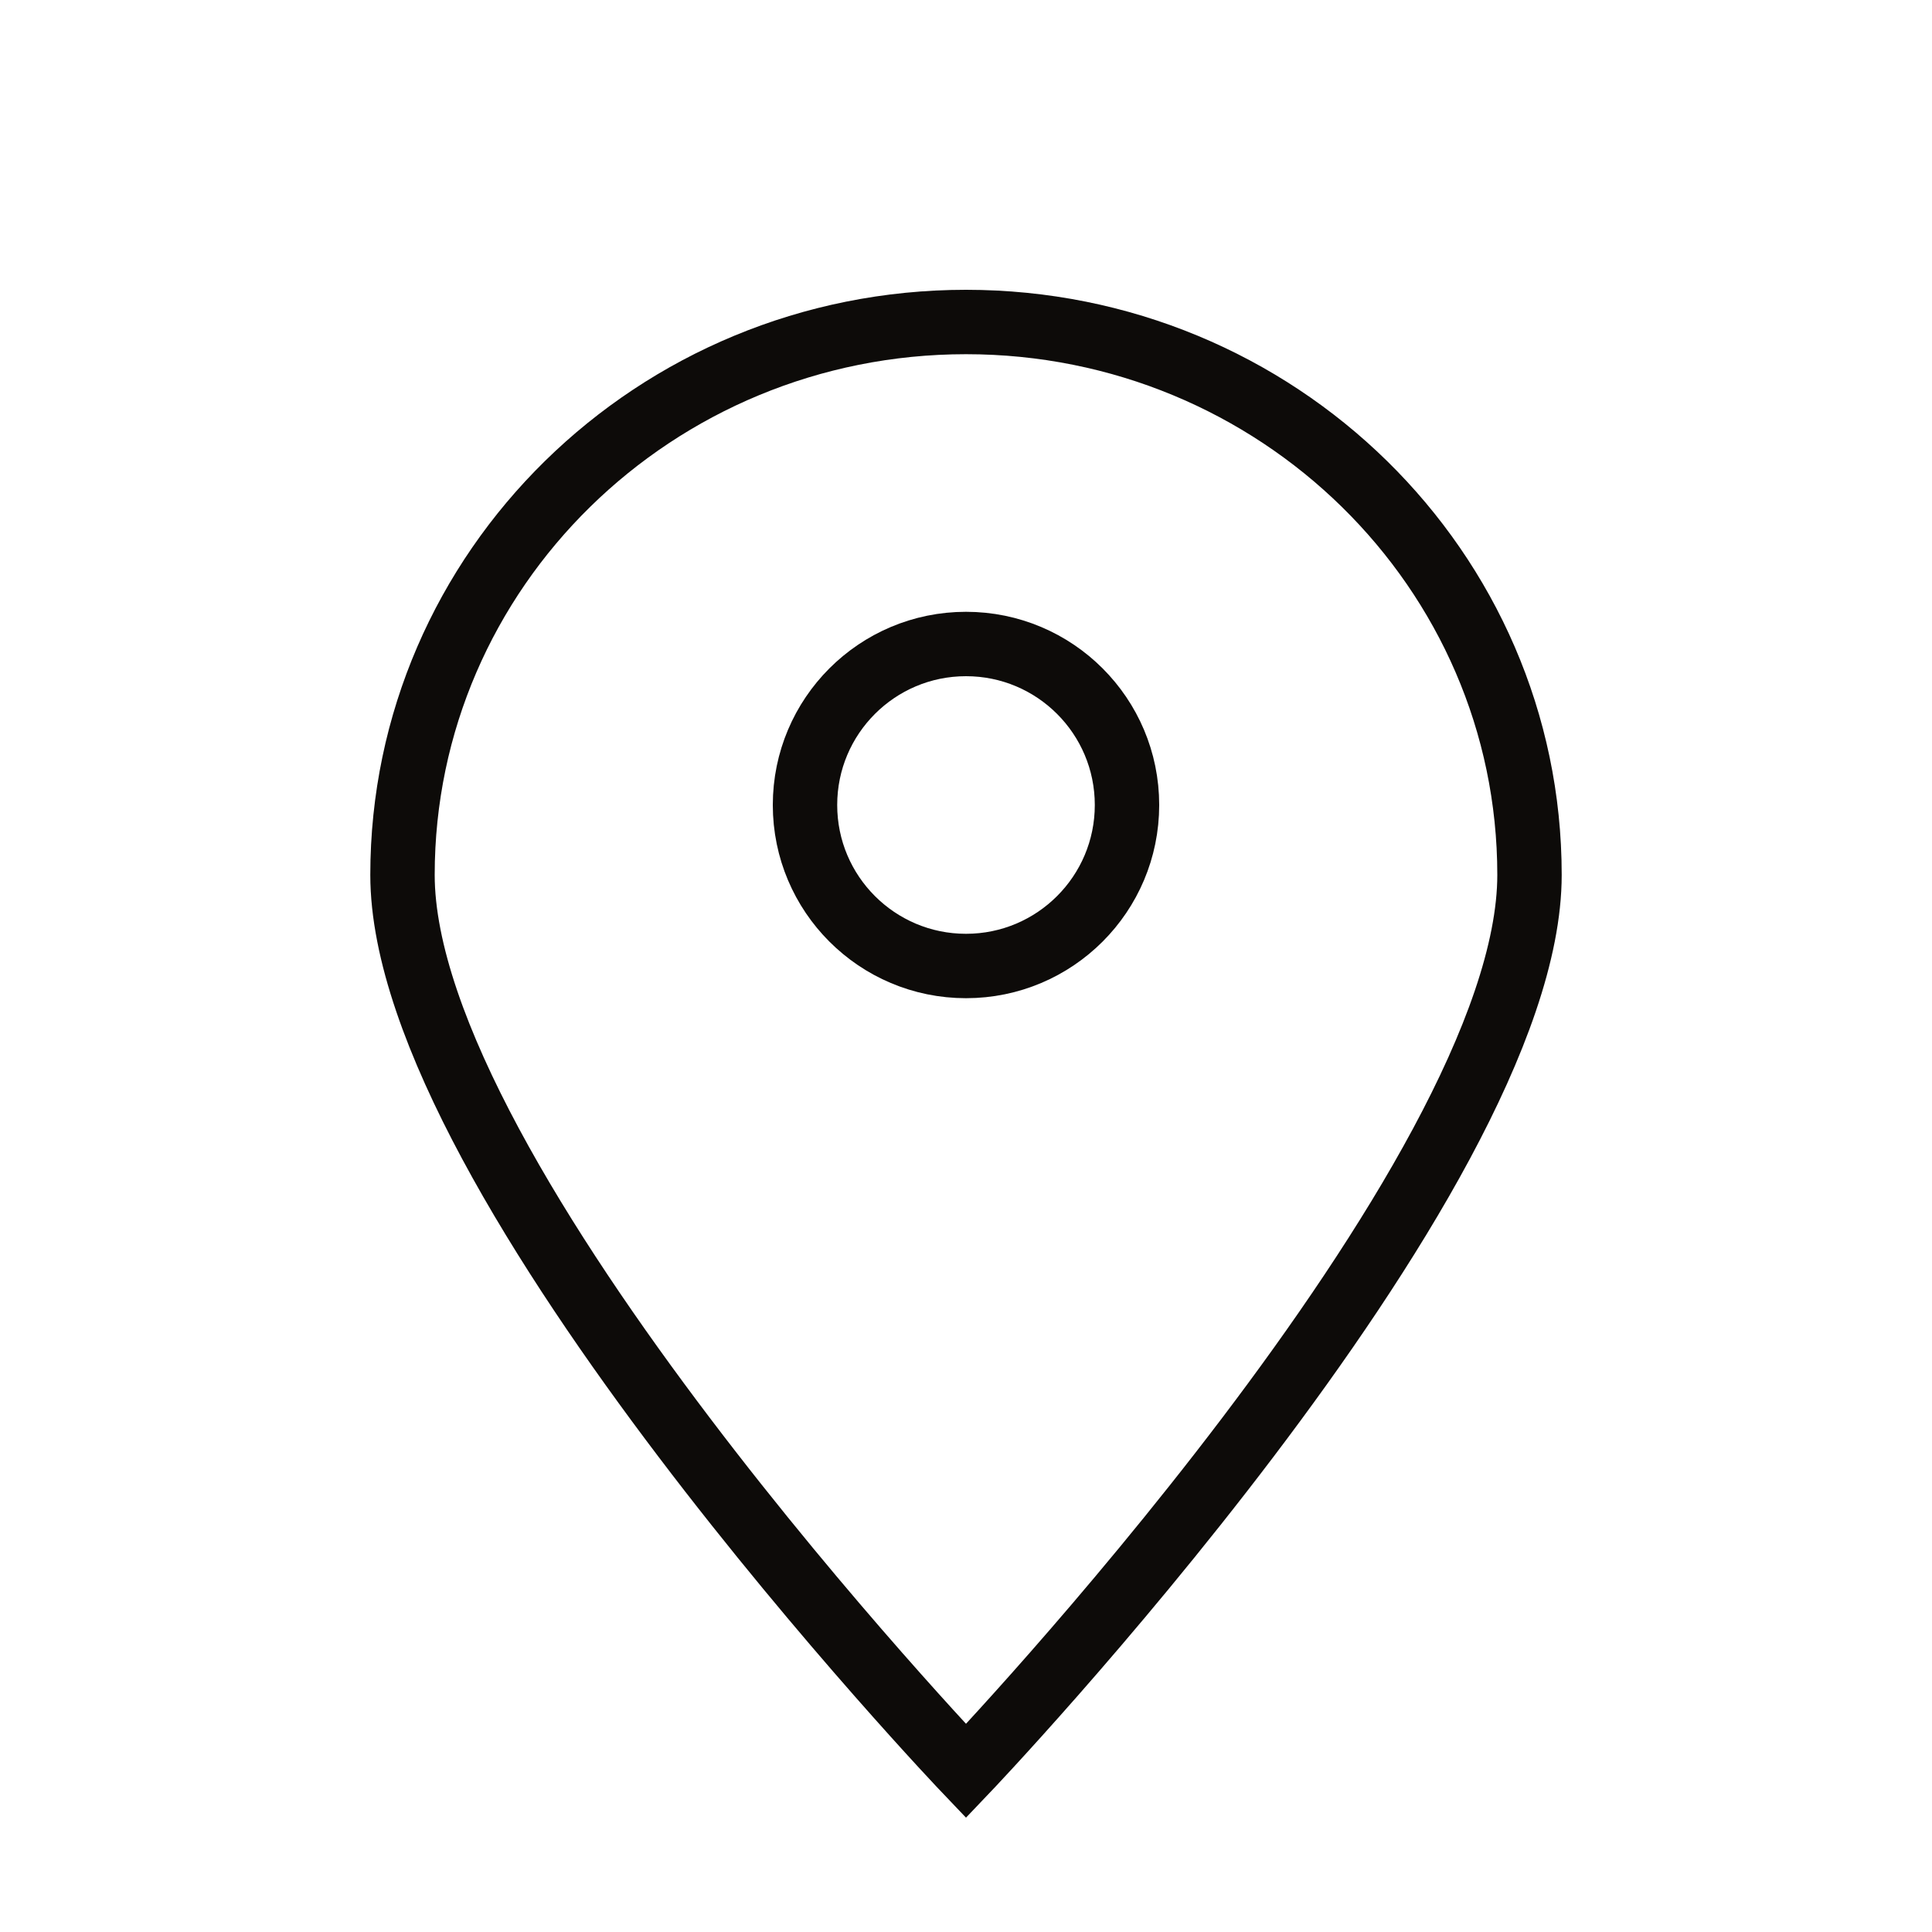<svg width="30" height="30" viewBox="0 0 30 30" fill="none" xmlns="http://www.w3.org/2000/svg">
<g id="location-icon">
<path id="Ellipse 115" d="M23.75 13.585C23.75 18.327 15 27.5 15 27.5C15 27.5 6.25 18.327 6.25 13.585C6.25 8.844 10.168 5 15 5C19.832 5 23.75 8.844 23.75 13.585Z" stroke="#0D0B09"/>
<circle id="Ellipse 116" cx="15" cy="12.5" r="2.5" stroke="#0D0B09"/>
</g>
</svg>
